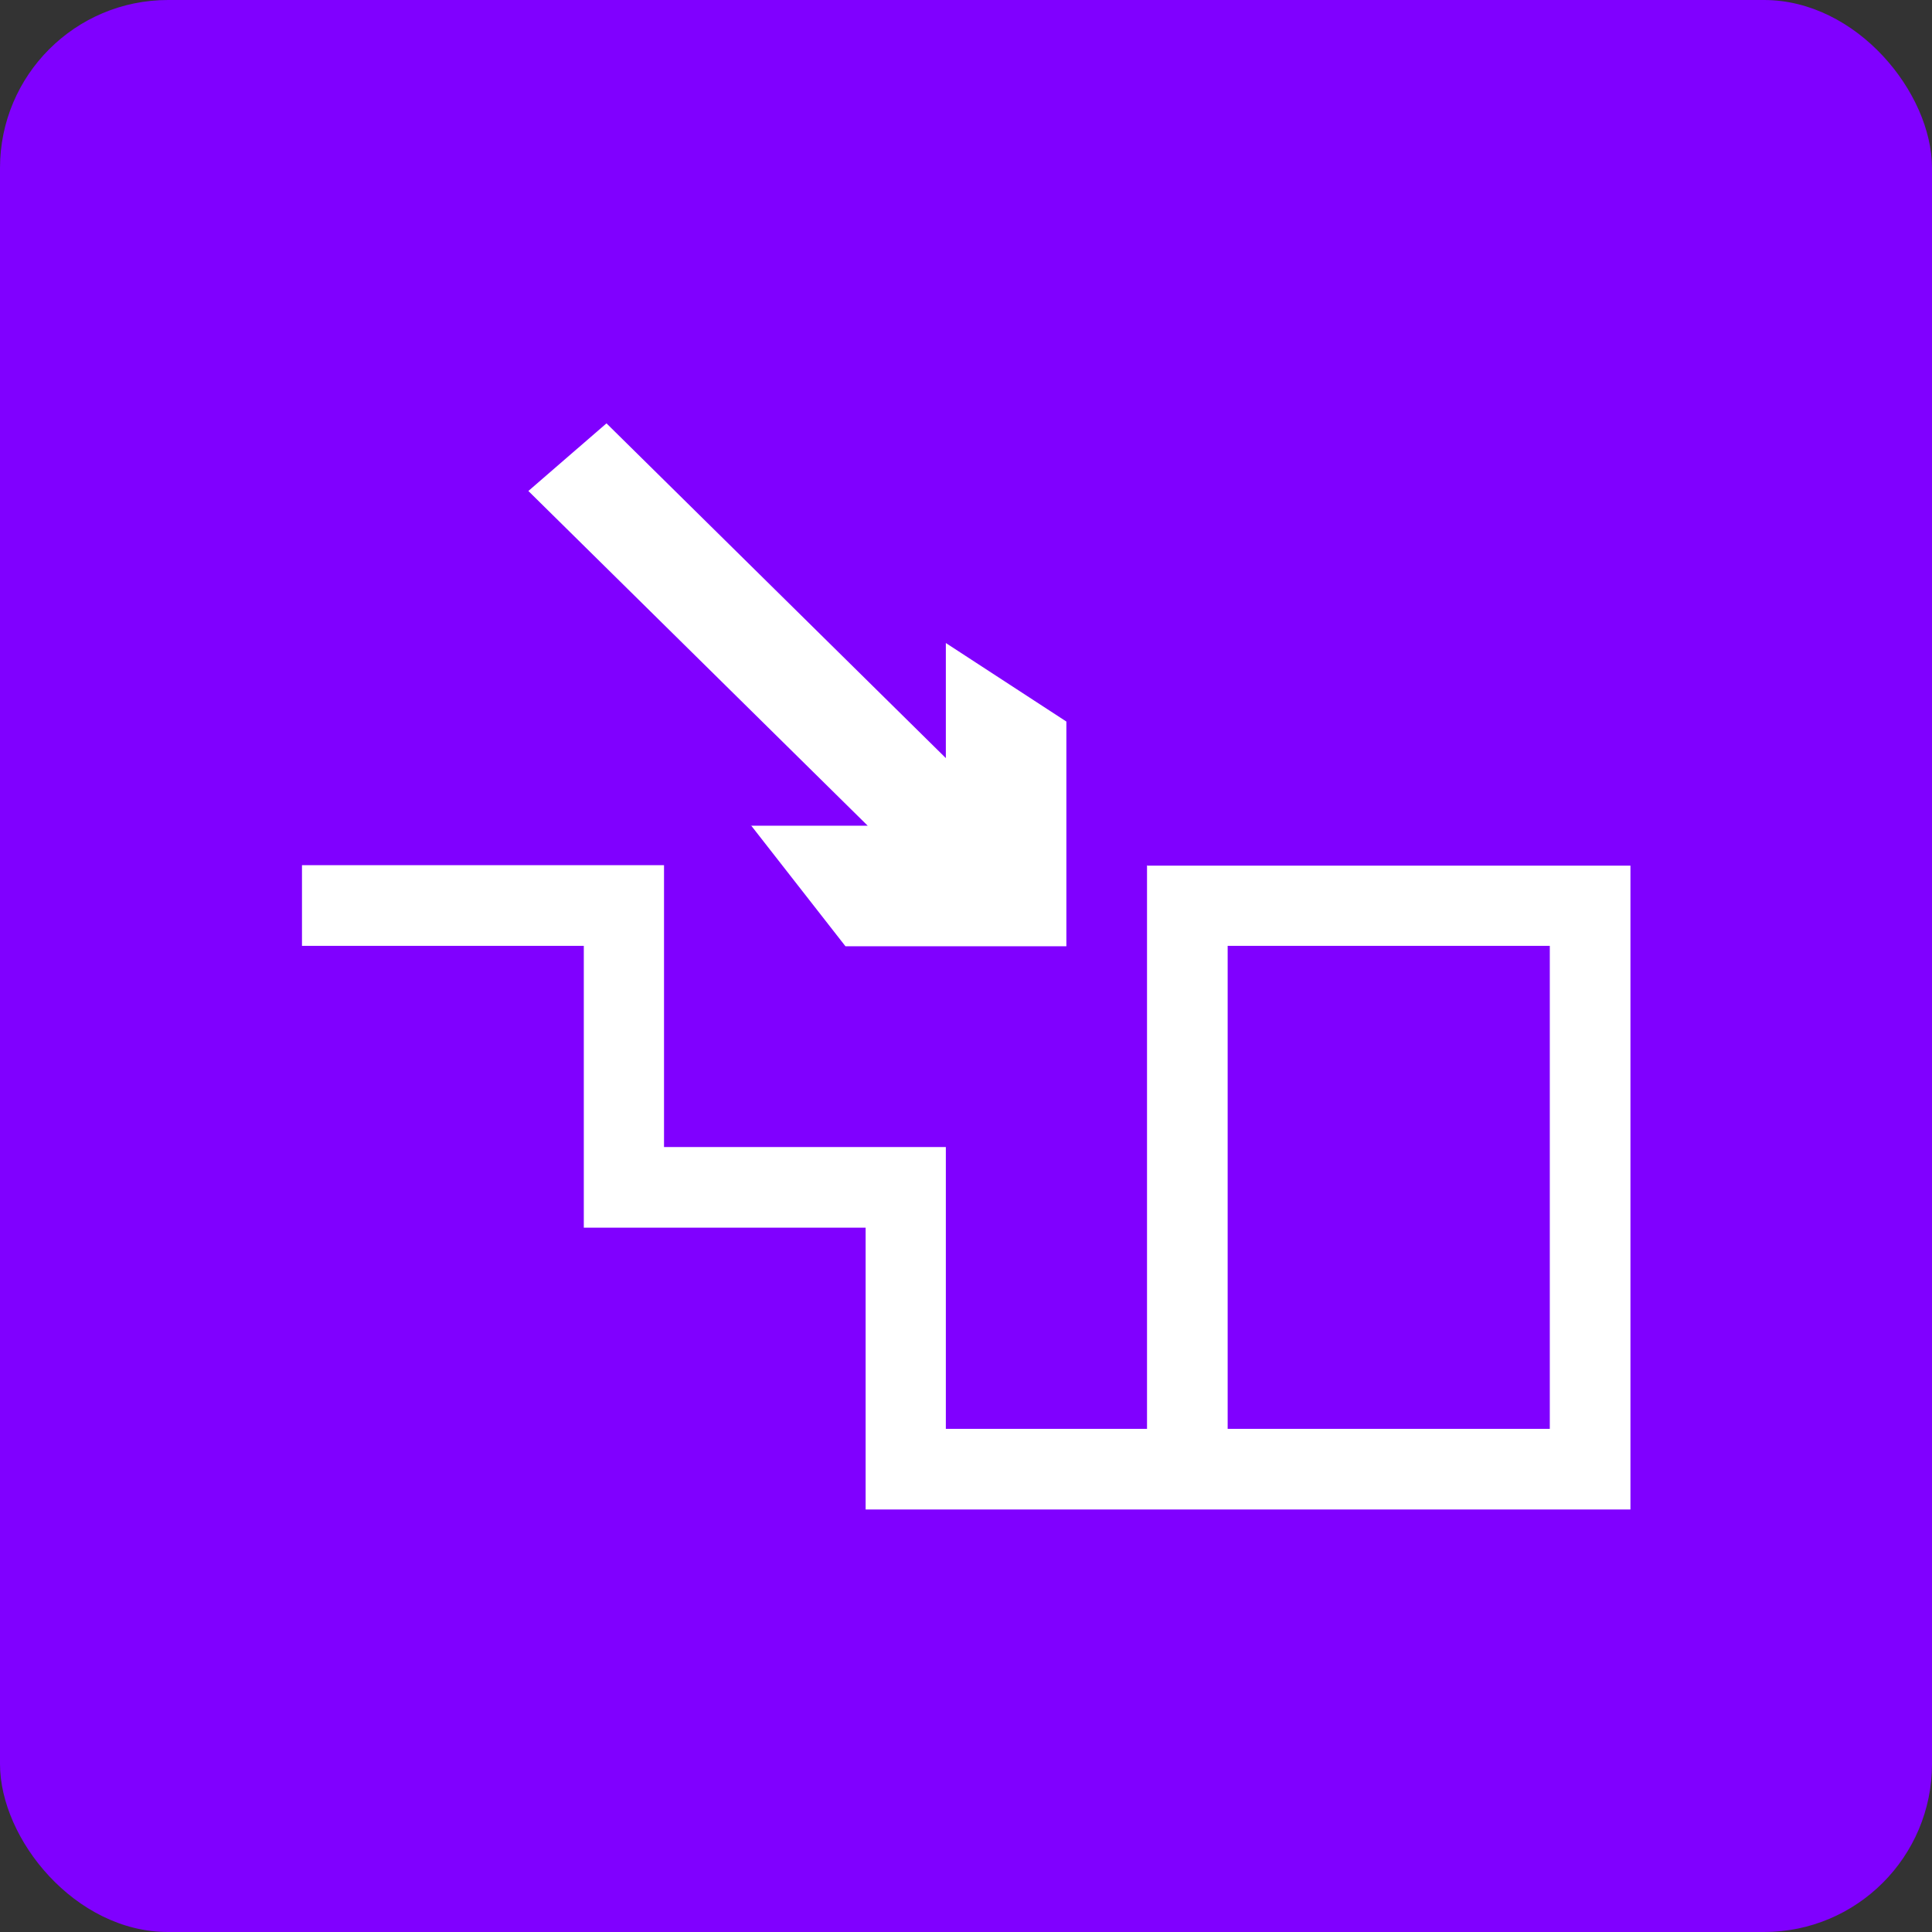 <?xml version="1.0" encoding="UTF-8"?>
<svg id="obj" xmlns="http://www.w3.org/2000/svg" viewBox="0 0 46 46">
  <rect x="0" y="0" width="46" height="46" fill="#333333" stroke="none"/>
  <defs>
    <style>
      .cls-1 {
        fill: #8000ff;
      }

      .cls-1, .cls-2 {
        stroke-width: 0px;
      }

      .cls-2 {
        fill: #fff;
        fill-rule: evenodd;
      }
    </style>
  </defs>
  <rect class="cls-1" x="0" y="0" width="46" height="46" rx="4" ry="4"/>
  <path class="cls-2" d="M27.31,20.6v13.42h-4.79v-6.71h-6.71v-6.71H7.19v1.92h6.71v6.71h6.71v6.71h18.21v-15.33h-11.5ZM36.9,34.02h-7.67v-11.5h7.67v11.5ZM17.88,19.65l2.25,2.88h5.26v-5.35l-2.87-1.87v2.74l-8.08-7.97-1.86,1.61,8.08,7.97h-2.78Z"/>
</svg>
